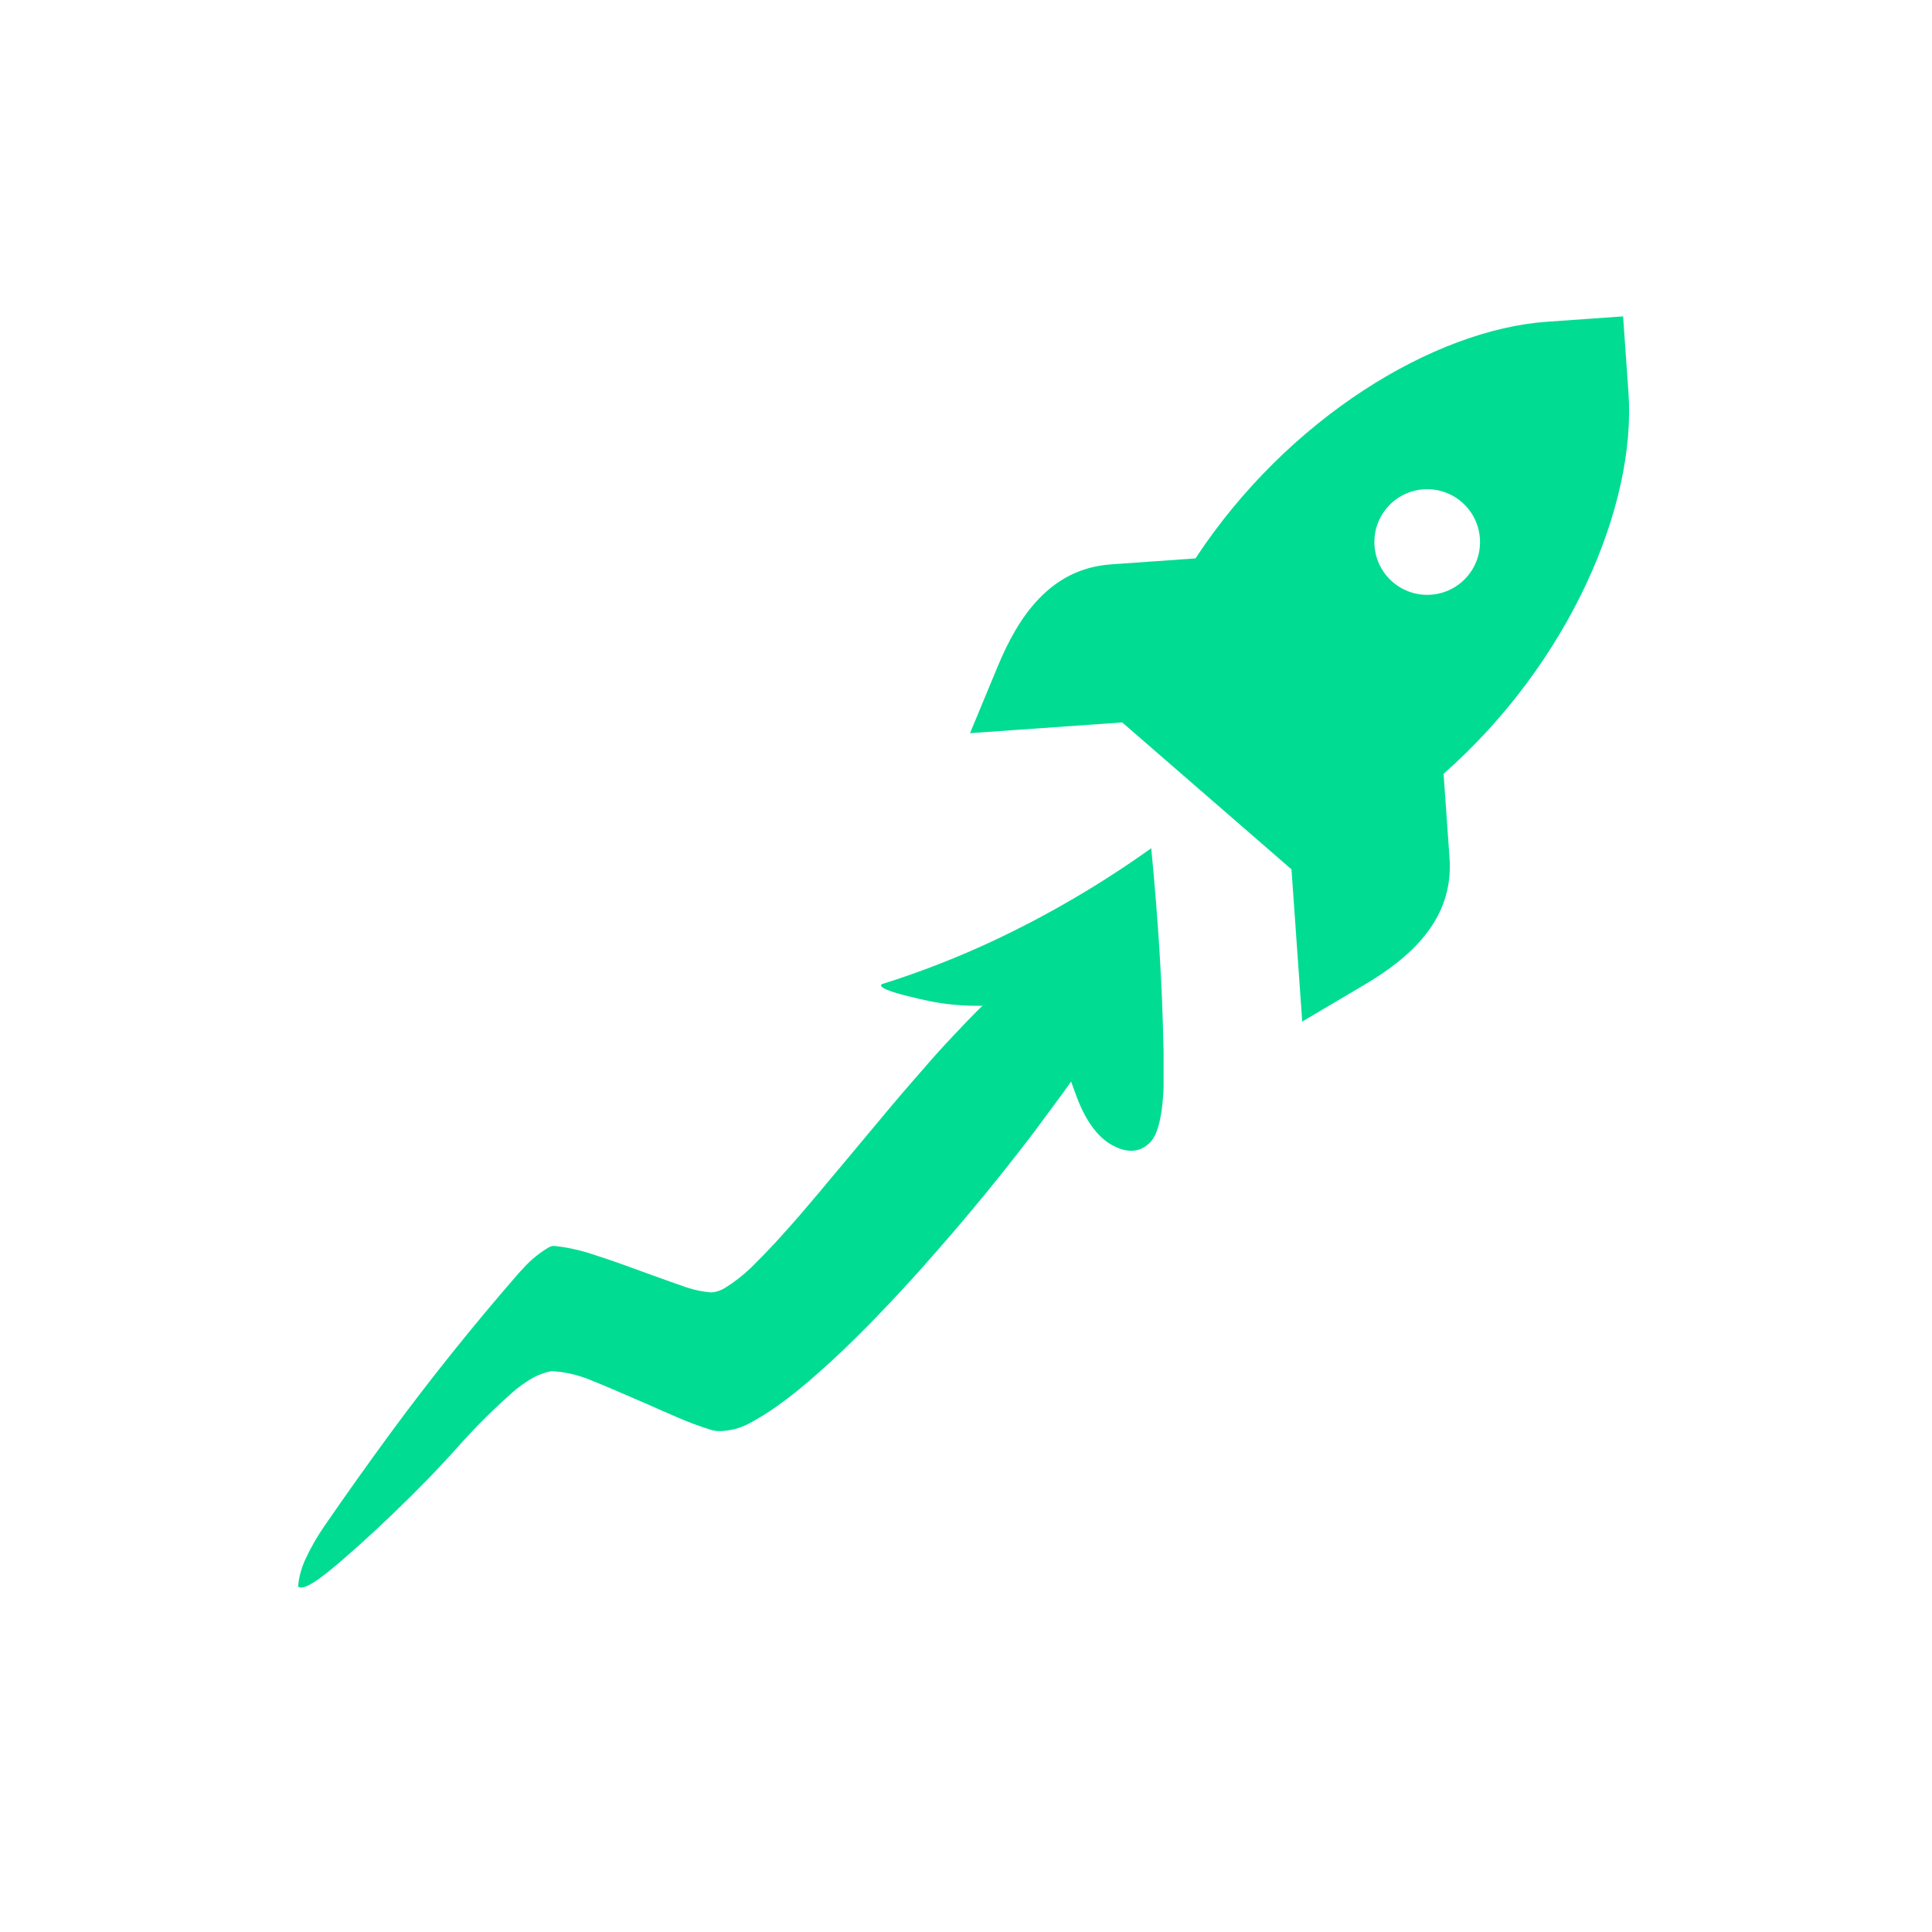 <svg xmlns="http://www.w3.org/2000/svg" xmlns:xlink="http://www.w3.org/1999/xlink" width="500" viewBox="0 0 375 375" height="500" preserveAspectRatio="xMidYMid meet"><defs><clipPath id="ba8cad5621"><path d="M 57.855 185 L 214 185 L 214 308.52 L 57.855 308.52 Z M 57.855 185 " clip-rule="nonzero"></path></clipPath><clipPath id="0979c7cd66"><path d="M 170 164.52 L 225.855 164.52 L 225.855 224 L 170 224 Z M 170 164.52 " clip-rule="nonzero"></path></clipPath><clipPath id="dcfd3be22d"><path d="M 188 61 L 317 61 L 317 199 L 188 199 Z M 188 61 " clip-rule="nonzero"></path></clipPath><clipPath id="f51086192b"><path d="M 260.008 -14.93 L 404.434 110.438 L 279.066 254.867 L 134.637 129.5 Z M 260.008 -14.93 " clip-rule="nonzero"></path></clipPath><clipPath id="073ca37850"><path d="M 260.008 -14.93 L 404.434 110.438 L 279.066 254.867 L 134.637 129.5 Z M 260.008 -14.93 " clip-rule="nonzero"></path></clipPath><clipPath id="34cd7ba85b"><path d="M 260.008 -14.93 L 404.434 110.438 L 279.066 254.867 L 134.637 129.5 Z M 260.008 -14.93 " clip-rule="nonzero"></path></clipPath><clipPath id="70341ac1a4"><path d="M 277.512 28.273 L 353 93.797 L 257.719 203.562 L 182.23 138.039 Z M 277.512 28.273 " clip-rule="nonzero"></path></clipPath><clipPath id="9d2cd41c44"><path d="M 277.512 28.273 L 353 93.797 L 257.719 203.562 L 182.23 138.039 Z M 277.512 28.273 " clip-rule="nonzero"></path></clipPath><clipPath id="4caf4de52b"><path d="M 244.391 -0.48 L 386.121 122.551 L 263.094 264.281 L 121.363 141.254 Z M 244.391 -0.48 " clip-rule="nonzero"></path></clipPath><clipPath id="b9ba2e0f55"><path d="M 183.105 70.727 L 315.121 61.402 L 324.445 193.418 L 192.434 202.746 Z M 183.105 70.727 " clip-rule="nonzero"></path></clipPath><clipPath id="3980c0fe00"><path d="M 244.391 -0.48 L 386.121 122.551 L 263.094 264.281 L 121.363 141.254 Z M 244.391 -0.48 " clip-rule="nonzero"></path></clipPath><clipPath id="69b77c2e43"><path d="M 183.105 70.727 L 315.121 61.402 L 324.445 193.418 L 192.434 202.746 Z M 183.105 70.727 " clip-rule="nonzero"></path></clipPath></defs><g clip-path="url(#ba8cad5621)"><path fill="#01dc93" d="M 212.461 190.973 C 211.984 188.816 210.852 187.105 209.105 185.836 C 208.695 185.562 208.285 185.391 207.805 185.324 C 205.922 185.016 204.141 185.289 202.395 186.18 C 200.41 187.207 198.527 188.406 196.777 189.809 C 195.031 191.18 193.391 192.617 191.781 194.16 C 190.309 195.562 188.867 197 187.465 198.473 C 186.094 199.91 184.762 201.316 183.426 202.754 C 182.125 204.191 180.82 205.594 179.59 207.066 C 178.117 208.746 176.645 210.422 175.207 212.102 C 173.734 213.812 172.262 215.559 170.824 217.305 C 169.66 218.711 168.461 220.113 167.297 221.52 C 165.926 223.16 164.559 224.805 163.188 226.449 C 161.816 228.059 160.48 229.668 159.113 231.312 C 157.676 233.023 156.234 234.703 154.797 236.379 C 153.359 238.023 151.922 239.633 150.449 241.242 C 149.148 242.645 147.777 244.051 146.41 245.418 C 146.203 245.625 145.965 245.863 145.758 246.07 C 144.184 247.578 142.469 248.91 140.621 250.043 C 139.832 250.52 138.977 250.797 138.055 250.863 C 136.375 250.727 134.73 250.383 133.121 249.836 C 131.035 249.117 128.945 248.363 126.855 247.609 C 124.801 246.859 122.711 246.105 120.625 245.352 C 118.535 244.598 116.41 243.914 114.324 243.227 C 112.199 242.578 110.043 242.098 107.852 241.859 C 107.371 241.789 106.926 241.859 106.48 242.133 C 104.699 243.195 103.09 244.496 101.688 246.035 C 101.207 246.551 100.73 247.062 100.285 247.578 C 91.723 257.438 83.539 267.645 75.801 278.156 C 71.453 284.078 67.172 290.105 62.992 296.168 C 61.625 298.152 60.426 300.207 59.398 302.398 C 58.543 304.18 58.027 306.027 57.855 307.91 C 58.543 308.633 60.562 307.637 63.883 304.934 C 67.207 302.227 71.316 298.562 76.176 293.906 C 81.039 289.25 85.25 284.902 88.848 280.859 C 92.406 276.855 96.207 273.086 100.285 269.559 C 100.969 269.047 101.652 268.531 102.406 268.055 C 103.742 267.164 105.18 266.547 106.723 266.203 C 106.996 266.137 107.305 266.137 107.578 266.172 C 109.77 266.34 111.891 266.82 113.98 267.609 C 115.965 268.395 117.953 269.219 119.906 270.074 C 121.82 270.895 123.707 271.719 125.625 272.539 C 127.609 273.43 129.629 274.32 131.648 275.176 C 133.703 276.066 135.793 276.855 137.918 277.504 C 138.531 277.711 139.148 277.777 139.801 277.777 C 141.75 277.711 143.633 277.23 145.383 276.305 C 147.23 275.312 149.012 274.219 150.758 272.984 C 152.059 272.059 153.324 271.102 154.559 270.109 C 154.934 269.801 155.312 269.492 155.688 269.184 C 157.434 267.746 159.113 266.238 160.824 264.699 C 162.504 263.156 164.18 261.582 165.789 259.973 C 167.297 258.5 168.805 256.992 170.273 255.453 C 171.852 253.809 173.426 252.164 174.965 250.488 C 176.062 249.289 177.125 248.125 178.219 246.926 C 179.352 245.66 180.445 244.426 181.543 243.16 C 182.602 241.926 183.664 240.727 184.727 239.496 C 186.164 237.816 187.602 236.141 189.008 234.426 C 190.41 232.75 191.781 231.105 193.113 229.43 C 194.449 227.785 195.75 226.141 197.055 224.461 C 197.91 223.367 198.766 222.305 199.586 221.211 C 200.41 220.148 201.23 219.051 202.02 217.957 C 203.355 216.141 204.688 214.363 206.023 212.547 C 207.223 210.902 208.422 209.227 209.551 207.512 C 209.895 207 210.27 206.484 210.648 205.973 C 211.949 204.191 212.875 202.309 213.457 200.219 C 213.457 199.156 213.422 198.098 213.387 197.035 C 213.215 194.98 212.941 192.961 212.461 190.973 Z M 212.461 190.973 " fill-opacity="1" fill-rule="nonzero"></path></g><g clip-path="url(#0979c7cd66)"><path fill="#01dc93" d="M 225.816 203.129 C 225.609 191.523 224.824 178.715 223.453 164.641 C 213.762 171.559 203.559 177.551 192.773 182.617 C 185.754 185.906 178.527 188.715 171.098 191.043 C 171.098 191.109 171.062 191.18 170.996 191.215 C 170.926 191.934 174.008 192.961 180.344 194.297 C 186.645 195.629 194.074 195.527 202.602 194.02 C 202.91 194.91 203.184 195.836 203.457 196.762 C 204.383 199.773 205.375 202.789 206.402 205.766 C 207.188 207.957 207.977 210.117 208.766 212.309 C 210.578 217.375 212.977 220.695 215.922 222.305 C 218.867 223.879 221.297 223.711 223.25 221.723 C 225.168 219.773 226.055 214.465 225.918 205.801 C 225.918 204.91 225.887 204.02 225.816 203.129 Z M 225.816 203.129 " fill-opacity="1" fill-rule="nonzero"></path></g><g clip-path="url(#dcfd3be22d)"><g clip-path="url(#f51086192b)"><g clip-path="url(#073ca37850)"><g clip-path="url(#34cd7ba85b)"><g clip-path="url(#70341ac1a4)"><g clip-path="url(#9d2cd41c44)"><g clip-path="url(#4caf4de52b)"><g clip-path="url(#b9ba2e0f55)"><g clip-path="url(#3980c0fe00)"><g clip-path="url(#69b77c2e43)"><path fill="#01dc93" d="M 300.258 62.449 C 278.332 64 249.969 81.125 232.039 108.387 L 215.656 109.543 C 203.82 110.379 197.66 119.691 193.652 129.363 L 188.281 142.309 L 217.824 140.223 L 250.676 168.738 L 252.762 198.281 L 264.824 191.148 C 273.836 185.816 282.191 178.406 281.355 166.57 L 280.199 150.191 C 304.668 128.605 317.633 98.117 316.086 76.188 L 315.039 61.406 Z M 276.297 94.98 C 281.949 94.582 286.848 98.836 287.246 104.484 C 287.648 110.133 283.391 115.035 277.742 115.434 C 272.094 115.832 267.191 111.578 266.793 105.93 C 266.395 100.281 270.648 95.379 276.297 94.98 Z M 225.828 180.773 L 209.402 166.516 C 202.539 174.422 200.984 192.805 200.984 192.805 C 200.984 192.805 218.207 189.555 225.828 180.773 Z M 225.828 180.773 " fill-opacity="1" fill-rule="nonzero"></path></g></g></g></g></g></g></g></g></g></g></svg>
